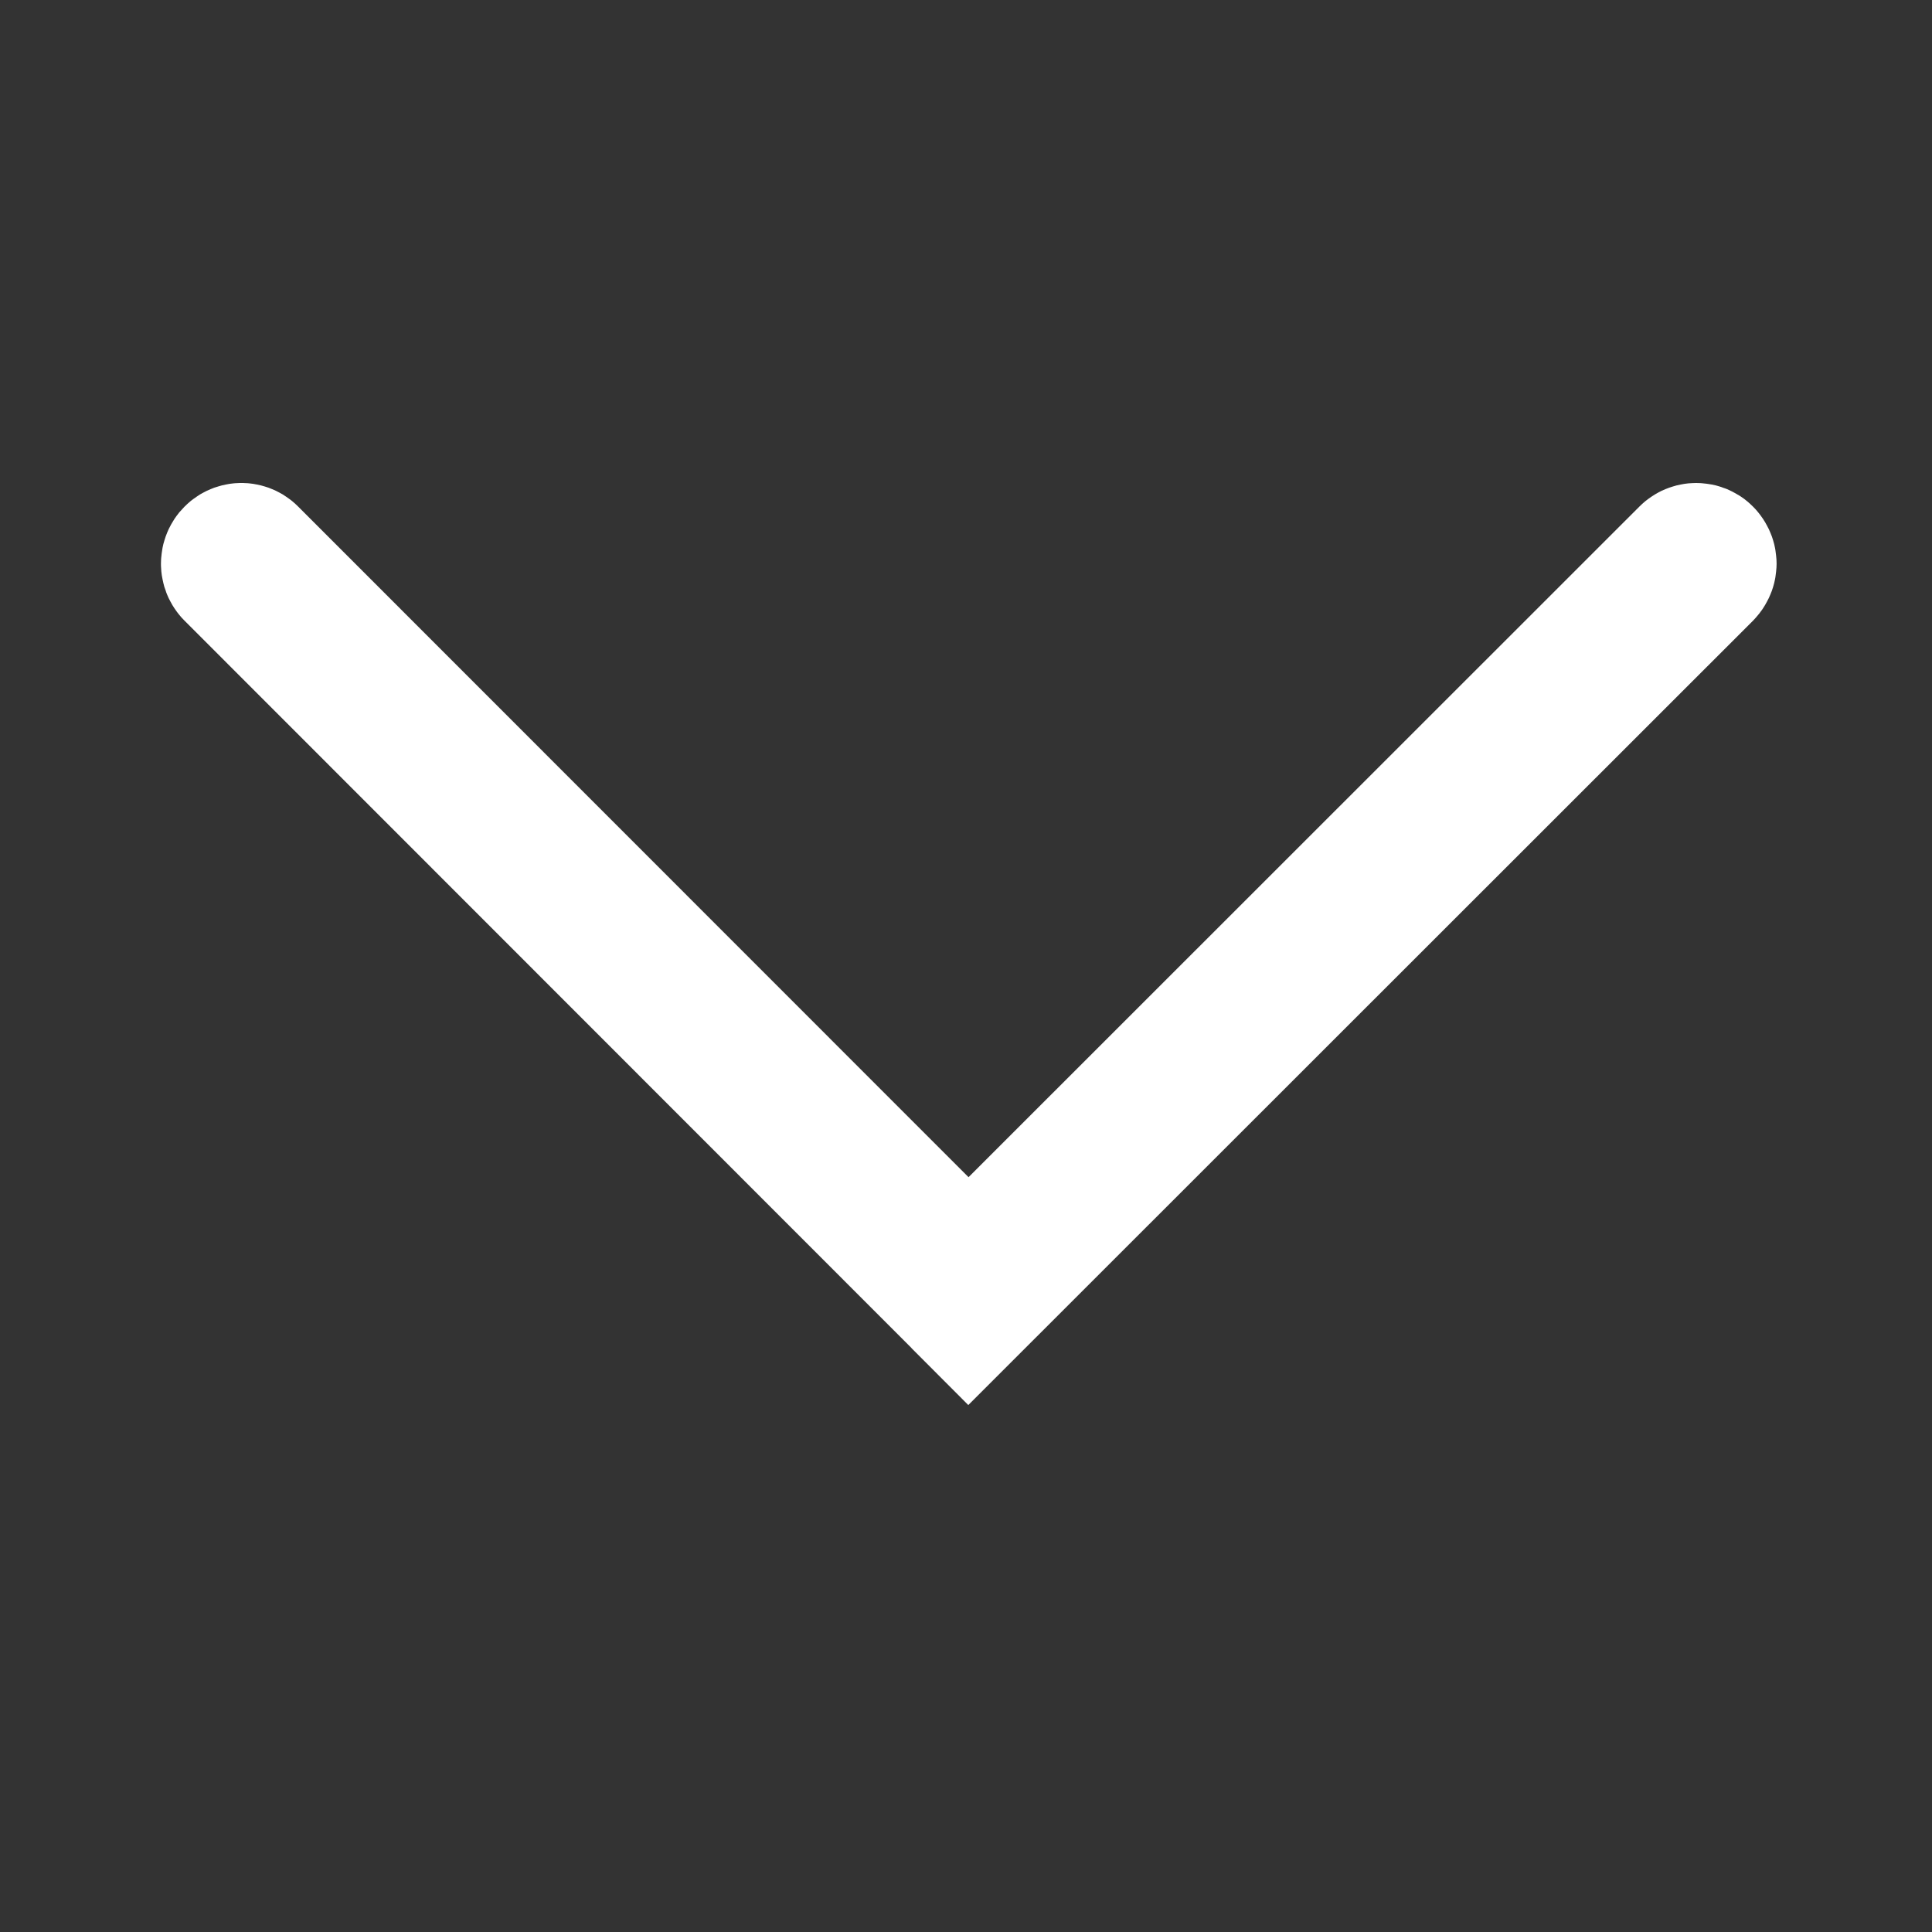 <svg xmlns="http://www.w3.org/2000/svg" xmlns:xlink="http://www.w3.org/1999/xlink" width="16" height="16" viewBox="0 0 16 16" fill="none">
<rect x="0" y="0" width="16" height="16" fill="#333333" stroke="none"/>
<path d="M7.548 11.164L8.019 11.636L14.519 5.139C14.526 5.131 14.534 5.123 14.541 5.115C14.548 5.107 14.555 5.099 14.562 5.09C14.569 5.082 14.576 5.073 14.582 5.064C14.589 5.055 14.595 5.047 14.601 5.037C14.607 5.028 14.613 5.019 14.618 5.01C14.624 5 14.629 4.991 14.634 4.981C14.639 4.972 14.644 4.962 14.649 4.952C14.654 4.942 14.658 4.932 14.662 4.922C14.666 4.912 14.67 4.902 14.674 4.892C14.677 4.882 14.681 4.871 14.684 4.861C14.687 4.85 14.69 4.84 14.693 4.829C14.695 4.819 14.698 4.808 14.7 4.797C14.702 4.787 14.704 4.776 14.705 4.765C14.707 4.754 14.708 4.744 14.709 4.733C14.71 4.722 14.711 4.711 14.712 4.7C14.712 4.689 14.713 4.679 14.713 4.668C14.713 4.657 14.712 4.646 14.712 4.635C14.711 4.624 14.71 4.613 14.709 4.602C14.708 4.592 14.707 4.581 14.705 4.57C14.704 4.559 14.702 4.549 14.7 4.538C14.698 4.527 14.695 4.517 14.693 4.506C14.69 4.495 14.687 4.485 14.684 4.474C14.681 4.464 14.677 4.454 14.674 4.443C14.67 4.433 14.666 4.423 14.662 4.413C14.658 4.403 14.654 4.393 14.649 4.383C14.644 4.373 14.639 4.364 14.634 4.354C14.629 4.344 14.624 4.335 14.618 4.325C14.613 4.316 14.607 4.307 14.601 4.298C14.595 4.289 14.589 4.28 14.582 4.271C14.576 4.262 14.569 4.254 14.562 4.245C14.555 4.237 14.548 4.228 14.541 4.22C14.534 4.212 14.526 4.204 14.519 4.197C14.511 4.189 14.503 4.181 14.495 4.174C14.487 4.167 14.479 4.159 14.47 4.152C14.462 4.146 14.453 4.139 14.445 4.132C14.436 4.126 14.427 4.119 14.418 4.113C14.409 4.107 14.4 4.101 14.39 4.096C14.381 4.09 14.371 4.085 14.362 4.08C14.352 4.074 14.342 4.069 14.333 4.065C14.323 4.06 14.313 4.056 14.303 4.051C14.293 4.047 14.283 4.043 14.272 4.04C14.262 4.036 14.252 4.032 14.241 4.029C14.231 4.026 14.22 4.023 14.21 4.02C14.199 4.018 14.188 4.015 14.178 4.013C14.167 4.011 14.156 4.009 14.146 4.008C14.135 4.006 14.124 4.005 14.113 4.004C14.102 4.002 14.091 4.002 14.08 4.001C14.069 4.001 14.059 4 14.047 4C14.037 4 14.026 4.001 14.015 4.001C14.004 4.002 13.993 4.002 13.982 4.003C13.971 4.005 13.96 4.006 13.95 4.007C13.939 4.009 13.928 4.011 13.917 4.013C13.907 4.015 13.896 4.018 13.885 4.02C13.875 4.023 13.864 4.026 13.854 4.029C13.843 4.032 13.833 4.036 13.823 4.039C13.812 4.043 13.802 4.047 13.792 4.051C13.782 4.055 13.772 4.06 13.762 4.064C13.752 4.069 13.743 4.074 13.733 4.079C13.723 4.084 13.714 4.09 13.705 4.095C13.695 4.101 13.686 4.107 13.677 4.113C13.668 4.119 13.659 4.125 13.65 4.132C13.642 4.138 13.633 4.145 13.624 4.152C13.616 4.159 13.608 4.166 13.6 4.173C13.592 4.181 13.584 4.188 13.576 4.196L8.021 9.749L2.47 4.196C2.462 4.188 2.454 4.181 2.446 4.173C2.438 4.166 2.43 4.159 2.422 4.152C2.413 4.145 2.405 4.138 2.396 4.132C2.387 4.125 2.378 4.119 2.369 4.113C2.36 4.107 2.351 4.101 2.342 4.095C2.332 4.09 2.323 4.084 2.313 4.079C2.304 4.074 2.294 4.069 2.284 4.064C2.274 4.06 2.264 4.055 2.254 4.051C2.244 4.047 2.234 4.043 2.224 4.039C2.213 4.035 2.203 4.032 2.193 4.029C2.182 4.026 2.172 4.023 2.161 4.02C2.15 4.017 2.14 4.015 2.129 4.013C2.118 4.011 2.108 4.009 2.097 4.007C2.086 4.006 2.075 4.004 2.064 4.003C2.054 4.002 2.043 4.001 2.032 4.001C2.021 4 2.01 4 1.999 4C1.988 4 1.977 4 1.966 4.001C1.955 4.001 1.945 4.002 1.934 4.003C1.923 4.004 1.912 4.006 1.901 4.007C1.89 4.009 1.88 4.011 1.869 4.013C1.858 4.015 1.848 4.017 1.837 4.02C1.826 4.023 1.816 4.026 1.806 4.029C1.795 4.032 1.785 4.035 1.774 4.039C1.764 4.043 1.754 4.047 1.744 4.051C1.734 4.055 1.724 4.06 1.714 4.064C1.704 4.069 1.694 4.074 1.685 4.079C1.675 4.084 1.666 4.09 1.656 4.095C1.647 4.101 1.638 4.107 1.629 4.113C1.62 4.119 1.611 4.125 1.602 4.132C1.593 4.138 1.585 4.145 1.576 4.152C1.568 4.159 1.56 4.166 1.552 4.173C1.544 4.181 1.536 4.188 1.528 4.196C1.52 4.204 1.513 4.212 1.506 4.22C1.498 4.228 1.491 4.236 1.484 4.244C1.477 4.253 1.471 4.262 1.464 4.27C1.458 4.279 1.451 4.288 1.445 4.297C1.439 4.306 1.434 4.315 1.428 4.325C1.422 4.334 1.417 4.344 1.412 4.353C1.407 4.363 1.402 4.372 1.397 4.382C1.393 4.392 1.388 4.402 1.384 4.412C1.38 4.422 1.376 4.432 1.372 4.443C1.369 4.453 1.365 4.463 1.362 4.474C1.359 4.484 1.356 4.495 1.353 4.505C1.351 4.516 1.348 4.526 1.346 4.537C1.344 4.548 1.342 4.559 1.341 4.569C1.339 4.58 1.338 4.591 1.337 4.602C1.335 4.613 1.335 4.623 1.334 4.634C1.334 4.645 1.333 4.656 1.333 4.667C1.333 4.678 1.333 4.689 1.334 4.7C1.335 4.711 1.335 4.721 1.336 4.732C1.337 4.743 1.339 4.754 1.34 4.765C1.342 4.776 1.344 4.786 1.346 4.797C1.348 4.808 1.35 4.818 1.353 4.829C1.355 4.839 1.358 4.85 1.361 4.86C1.365 4.871 1.368 4.881 1.372 4.891C1.375 4.902 1.379 4.912 1.383 4.922C1.387 4.932 1.392 4.942 1.396 4.952C1.401 4.962 1.406 4.972 1.411 4.981C1.416 4.991 1.421 5 1.427 5.01C1.433 5.019 1.438 5.028 1.444 5.037C1.45 5.046 1.457 5.055 1.463 5.064C1.47 5.073 1.476 5.082 1.483 5.09C1.49 5.098 1.497 5.107 1.504 5.115C1.512 5.123 1.519 5.131 1.527 5.139L7.522 11.137L7.549 11.164L7.548 11.164Z"   fill="#FFFFFF" >
</path>
</svg>
